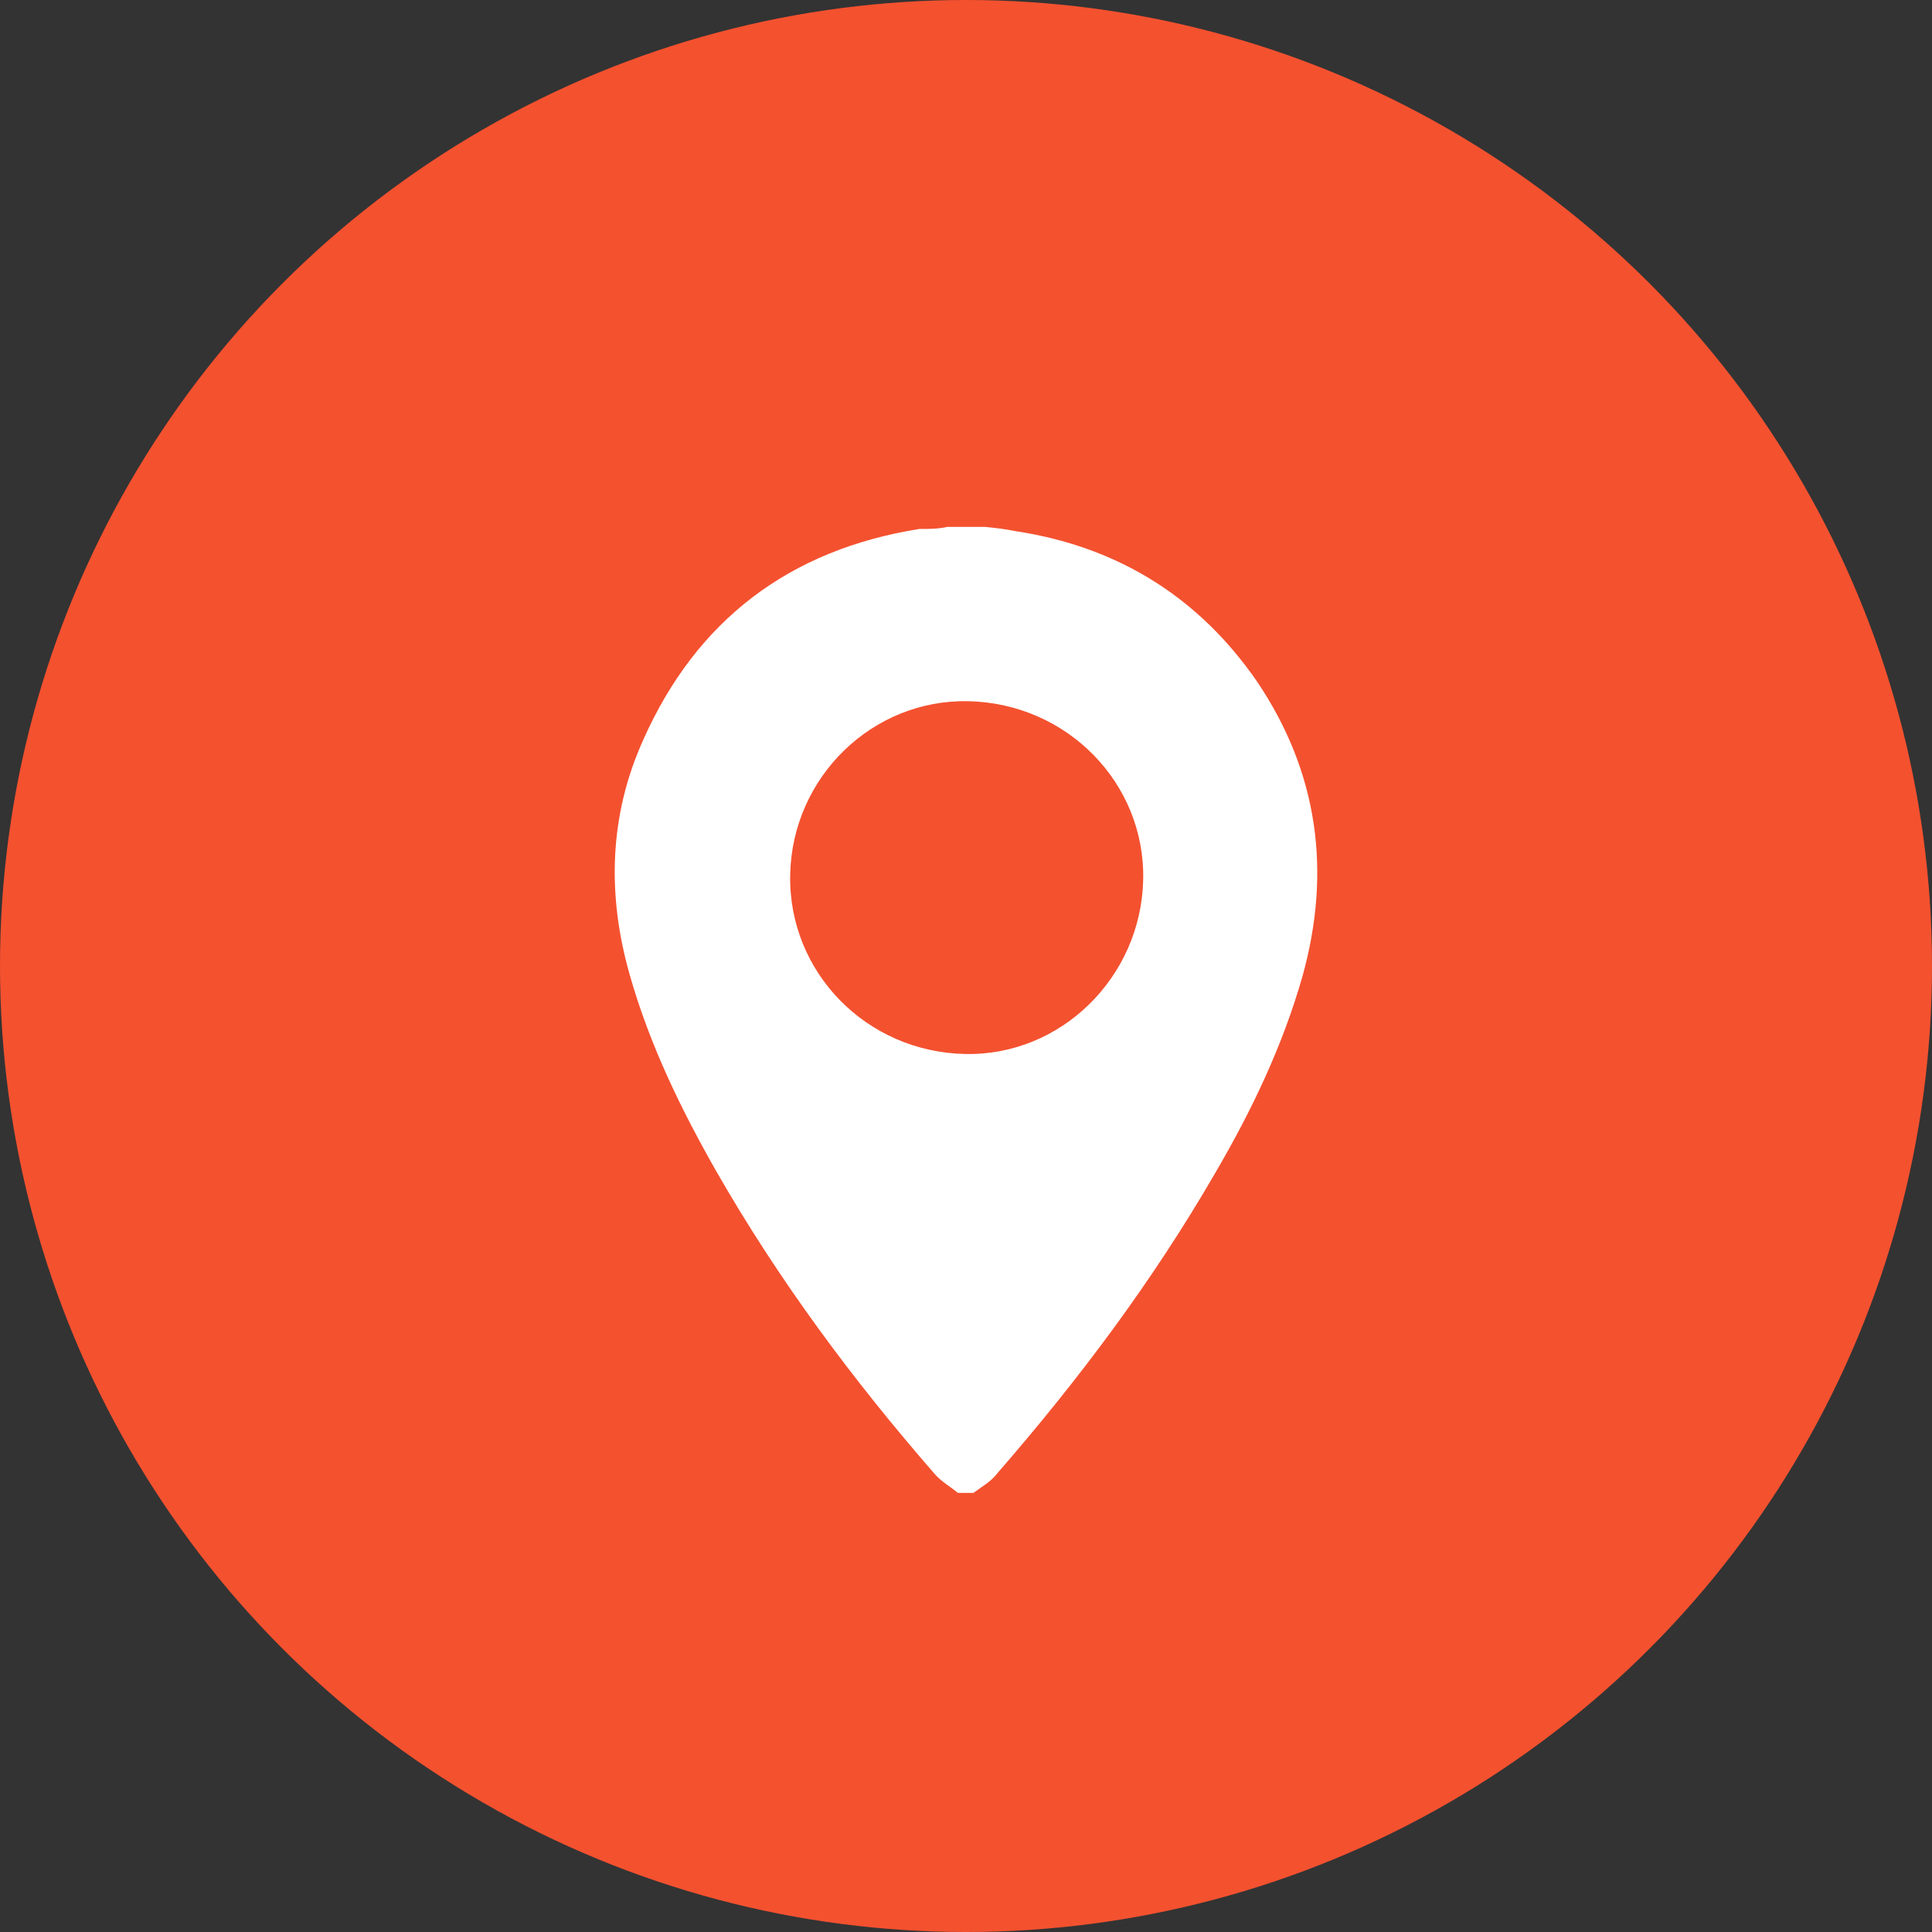<?xml version="1.0" encoding="UTF-8"?> <svg xmlns="http://www.w3.org/2000/svg" width="35" height="35" viewBox="0 0 35 35" fill="none"><rect x="0" y="0" width="35" height="35" fill="#333333" stroke="none"/> <circle cx="17.5" cy="17.5" r="17.5" fill="#F4512F"></circle> <path d="M17.163 9.545C17.39 9.545 17.616 9.545 17.843 9.545C18.031 9.564 18.201 9.583 18.39 9.621C20.257 9.903 21.728 10.824 22.785 12.365C23.879 14 24.124 15.786 23.596 17.684C23.238 18.944 22.672 20.128 22.011 21.256C20.88 23.211 19.54 24.997 18.069 26.688C17.956 26.839 17.786 26.933 17.635 27.045C17.541 27.045 17.446 27.045 17.352 27.045C17.22 26.933 17.05 26.839 16.937 26.707C15.447 24.997 14.107 23.192 12.976 21.218C12.334 20.09 11.768 18.925 11.41 17.666C10.995 16.218 11.033 14.771 11.655 13.399C12.617 11.237 14.296 9.959 16.654 9.583C16.824 9.583 16.994 9.583 17.163 9.545ZM17.484 19.094C19.22 19.132 20.672 17.703 20.71 15.936C20.747 14.188 19.333 12.741 17.541 12.703C15.805 12.666 14.353 14.075 14.315 15.842C14.277 17.609 15.692 19.057 17.484 19.094Z" fill="white"></path> </svg> 